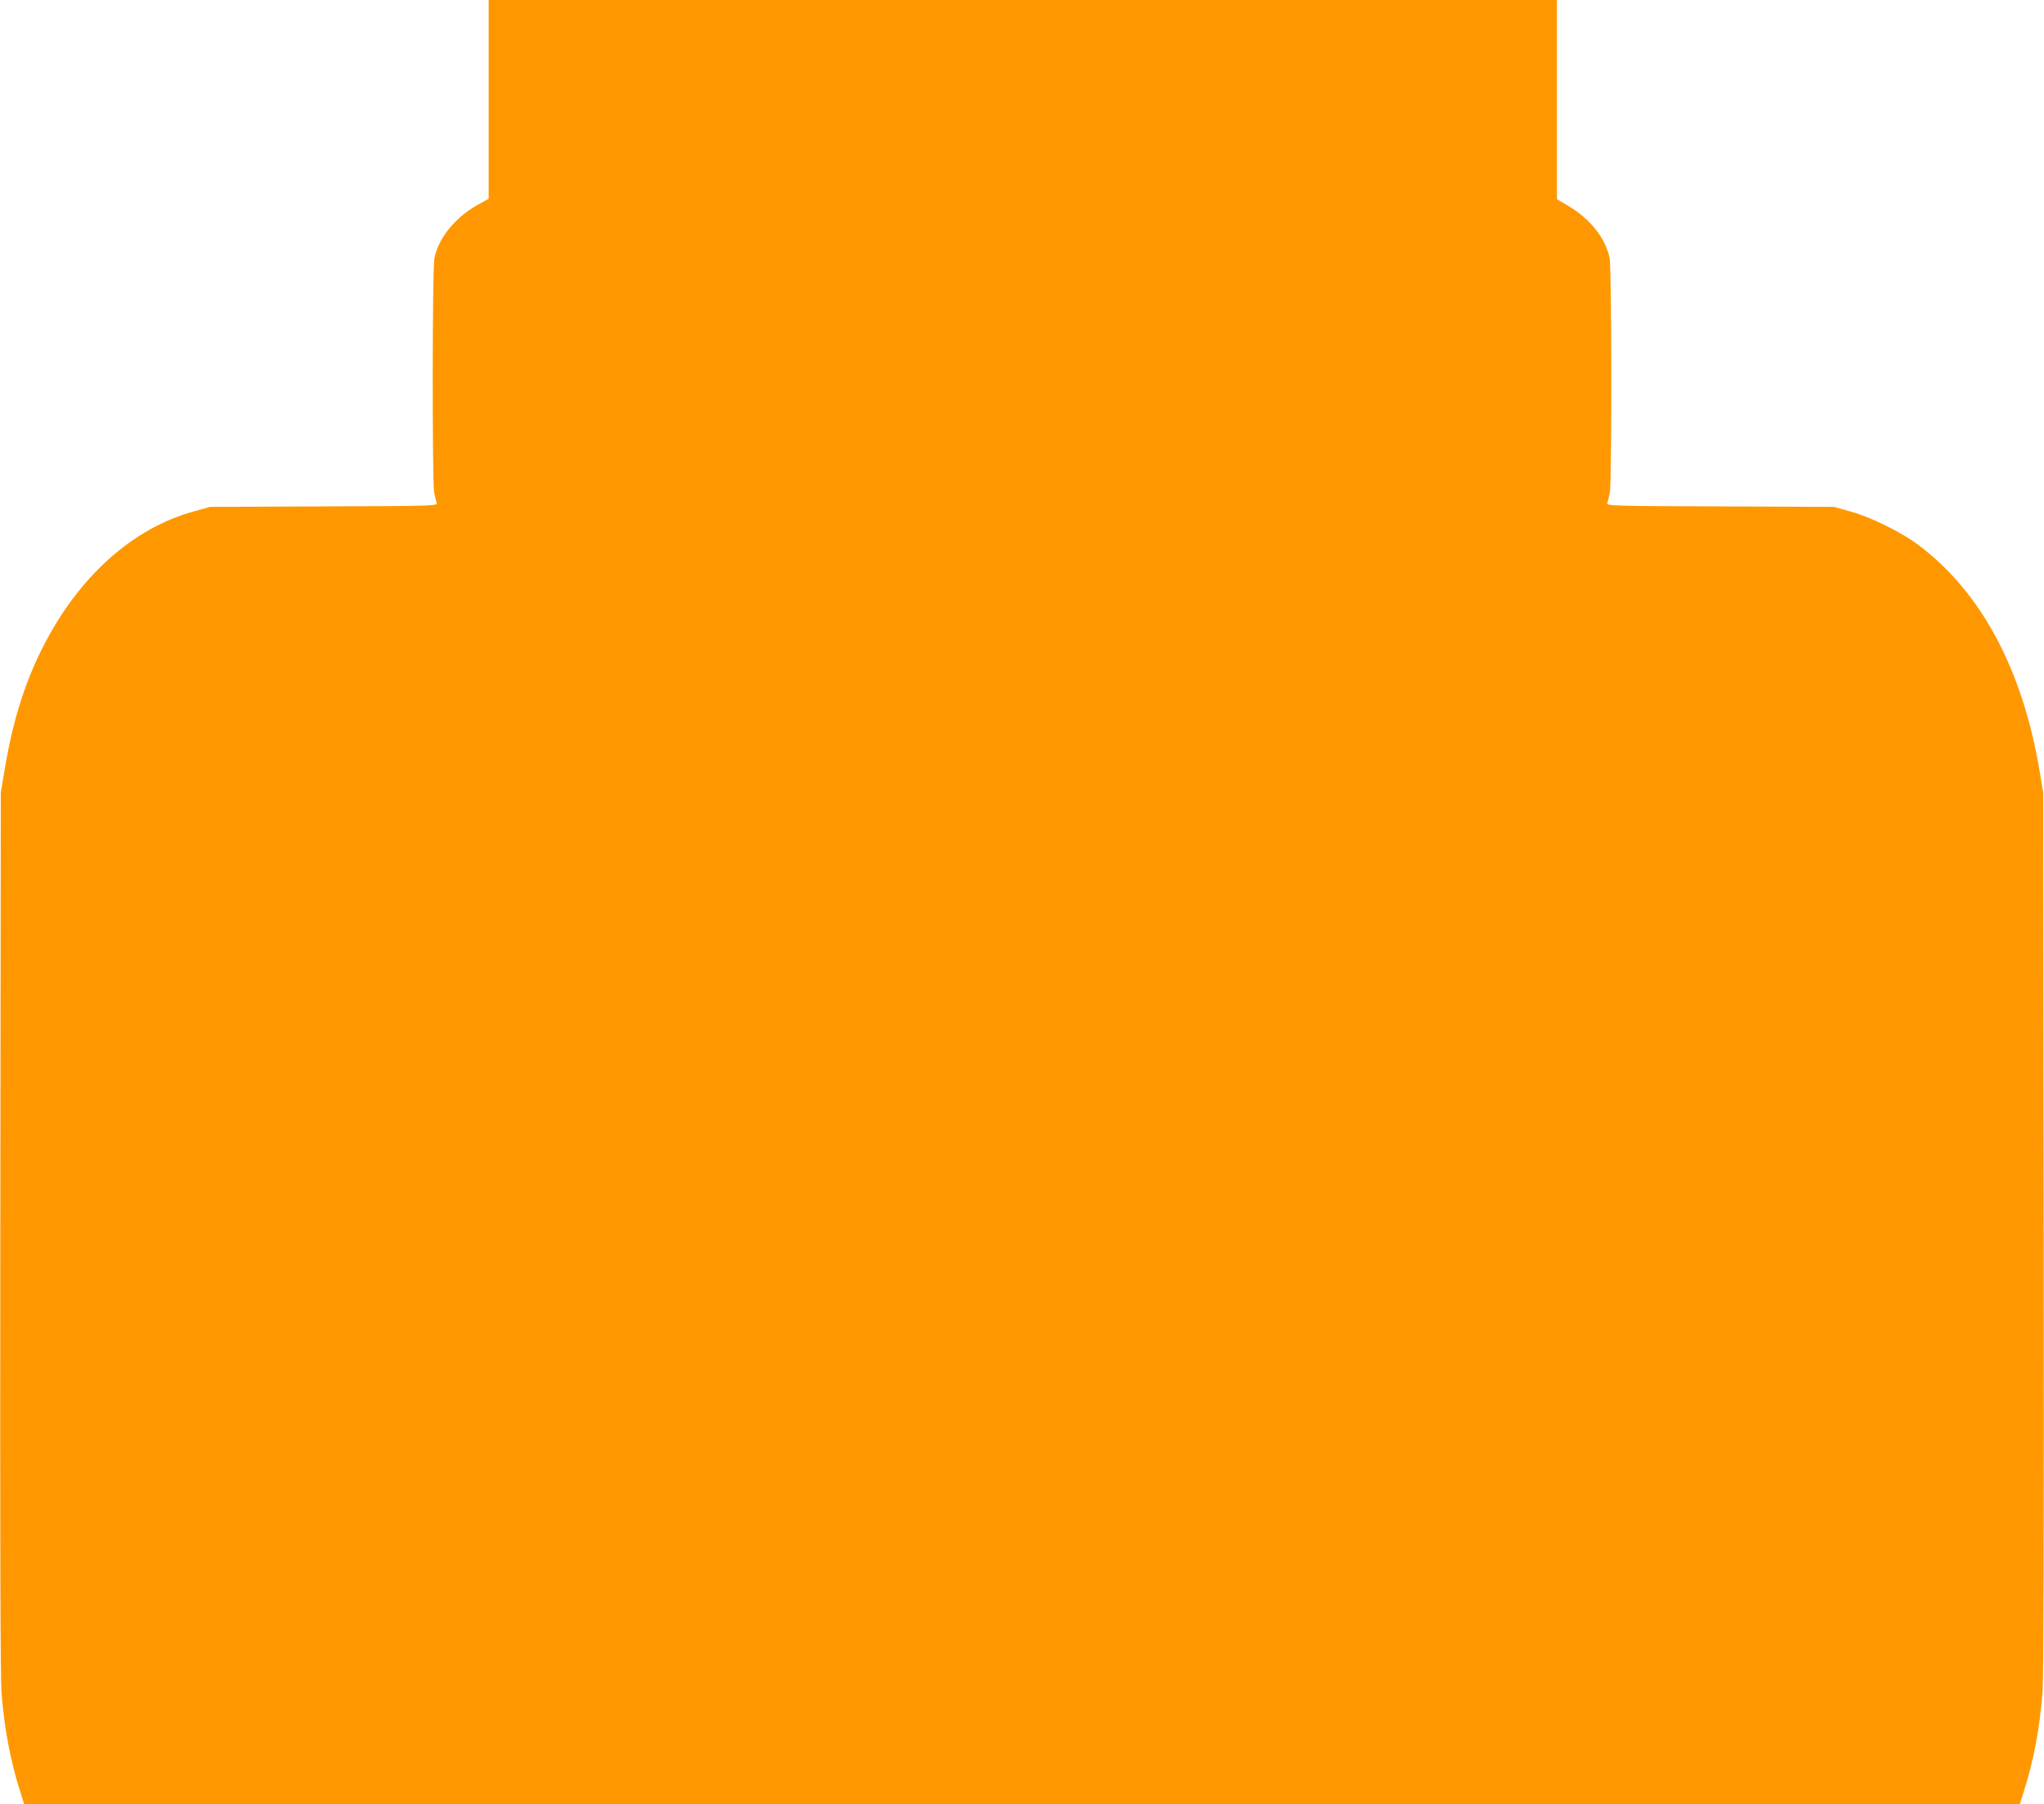 <?xml version="1.0" standalone="no"?>
<!DOCTYPE svg PUBLIC "-//W3C//DTD SVG 20010904//EN"
 "http://www.w3.org/TR/2001/REC-SVG-20010904/DTD/svg10.dtd">
<svg version="1.0" xmlns="http://www.w3.org/2000/svg"
 width="1280pt" height="1130pt" viewBox="0 0 1280 1130"
 preserveAspectRatio="xMidYMid meet">
<g transform="translate(0,1130) scale(0.1,-0.1)"
fill="#ff9800" stroke="none">
<path d="M3060 10678 l0 -623 -72 -40 c-139 -78 -244 -209 -268 -334 -13 -69
-14 -1399 -1 -1467 5 -27 13 -57 16 -66 6 -16 -37 -18 -707 -20 l-713 -3 -100
-28 c-386 -105 -727 -413 -950 -857 -113 -224 -188 -468 -238 -773 l-22 -132
-3 -2755 c-2 -1896 0 -2797 8 -2890 17 -214 56 -423 115 -607 l26 -83 6249 0
6249 0 26 83 c59 184 98 393 115 607 8 93 10 994 8 2890 l-3 2755 -22 132
c-106 639 -368 1128 -763 1422 -110 81 -298 174 -425 208 l-100 28 -713 3
c-670 2 -713 4 -707 20 3 9 11 39 16 66 13 68 12 1398 -1 1467 -23 123 -120
247 -258 329 l-72 42 0 624 0 624 -3345 0 -3345 0 0 -622z"/>
</g>
</svg>
